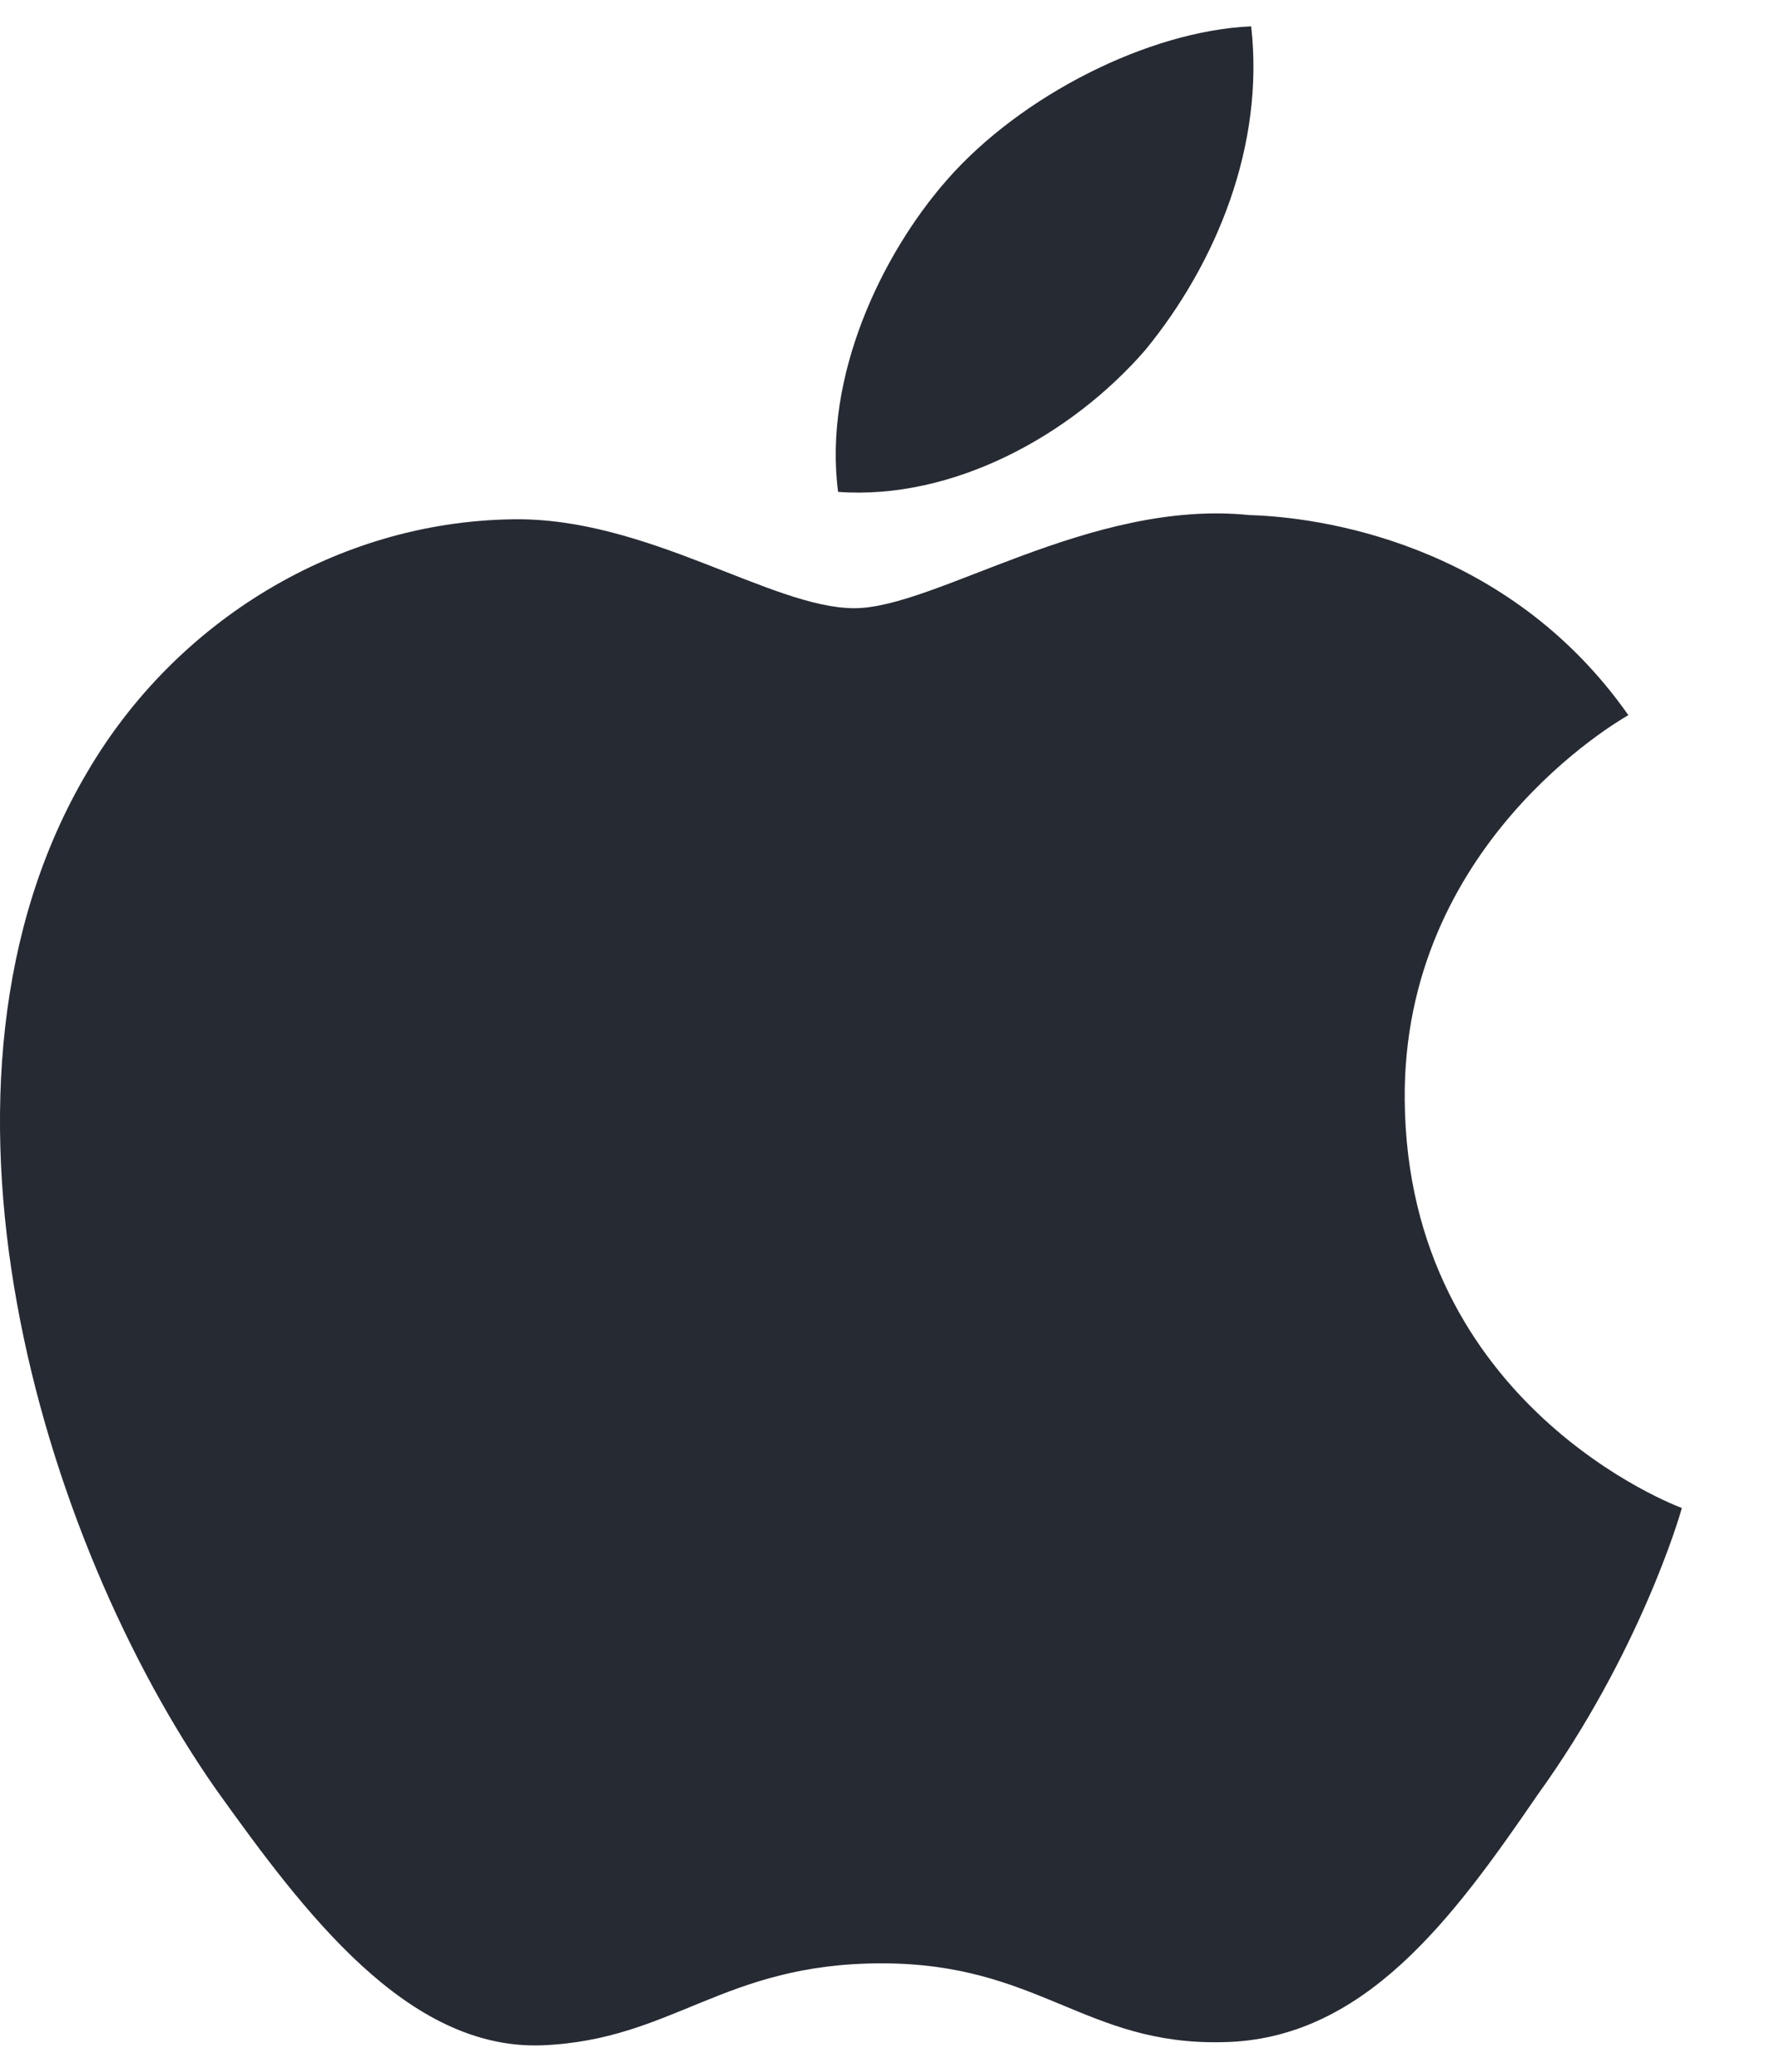 <svg width="18" height="21" viewBox="0 0 18 21" fill="none" xmlns="http://www.w3.org/2000/svg">
<path d="M14.245 11.151C14.221 8.565 16.413 7.307 16.513 7.249C15.272 5.482 13.347 5.24 12.671 5.221C11.055 5.055 9.487 6.165 8.664 6.165C7.824 6.165 6.556 5.237 5.19 5.264C3.431 5.291 1.786 6.285 0.884 7.828C-0.978 10.975 0.411 15.6 2.195 18.144C3.087 19.39 4.13 20.78 5.495 20.732C6.83 20.678 7.329 19.901 8.94 19.901C10.536 19.901 11.005 20.732 12.397 20.7C13.83 20.678 14.732 19.449 15.593 18.192C16.624 16.764 17.038 15.358 17.055 15.285C17.021 15.274 14.272 14.25 14.245 11.151Z" fill="#262A33"/>
<path d="M11.615 3.547C12.333 2.671 12.825 1.478 12.688 0.267C11.649 0.312 10.349 0.969 9.6 1.827C8.938 2.582 8.347 3.821 8.499 4.986C9.667 5.071 10.866 4.411 11.615 3.547Z" fill="#262A33"/>
</svg>
